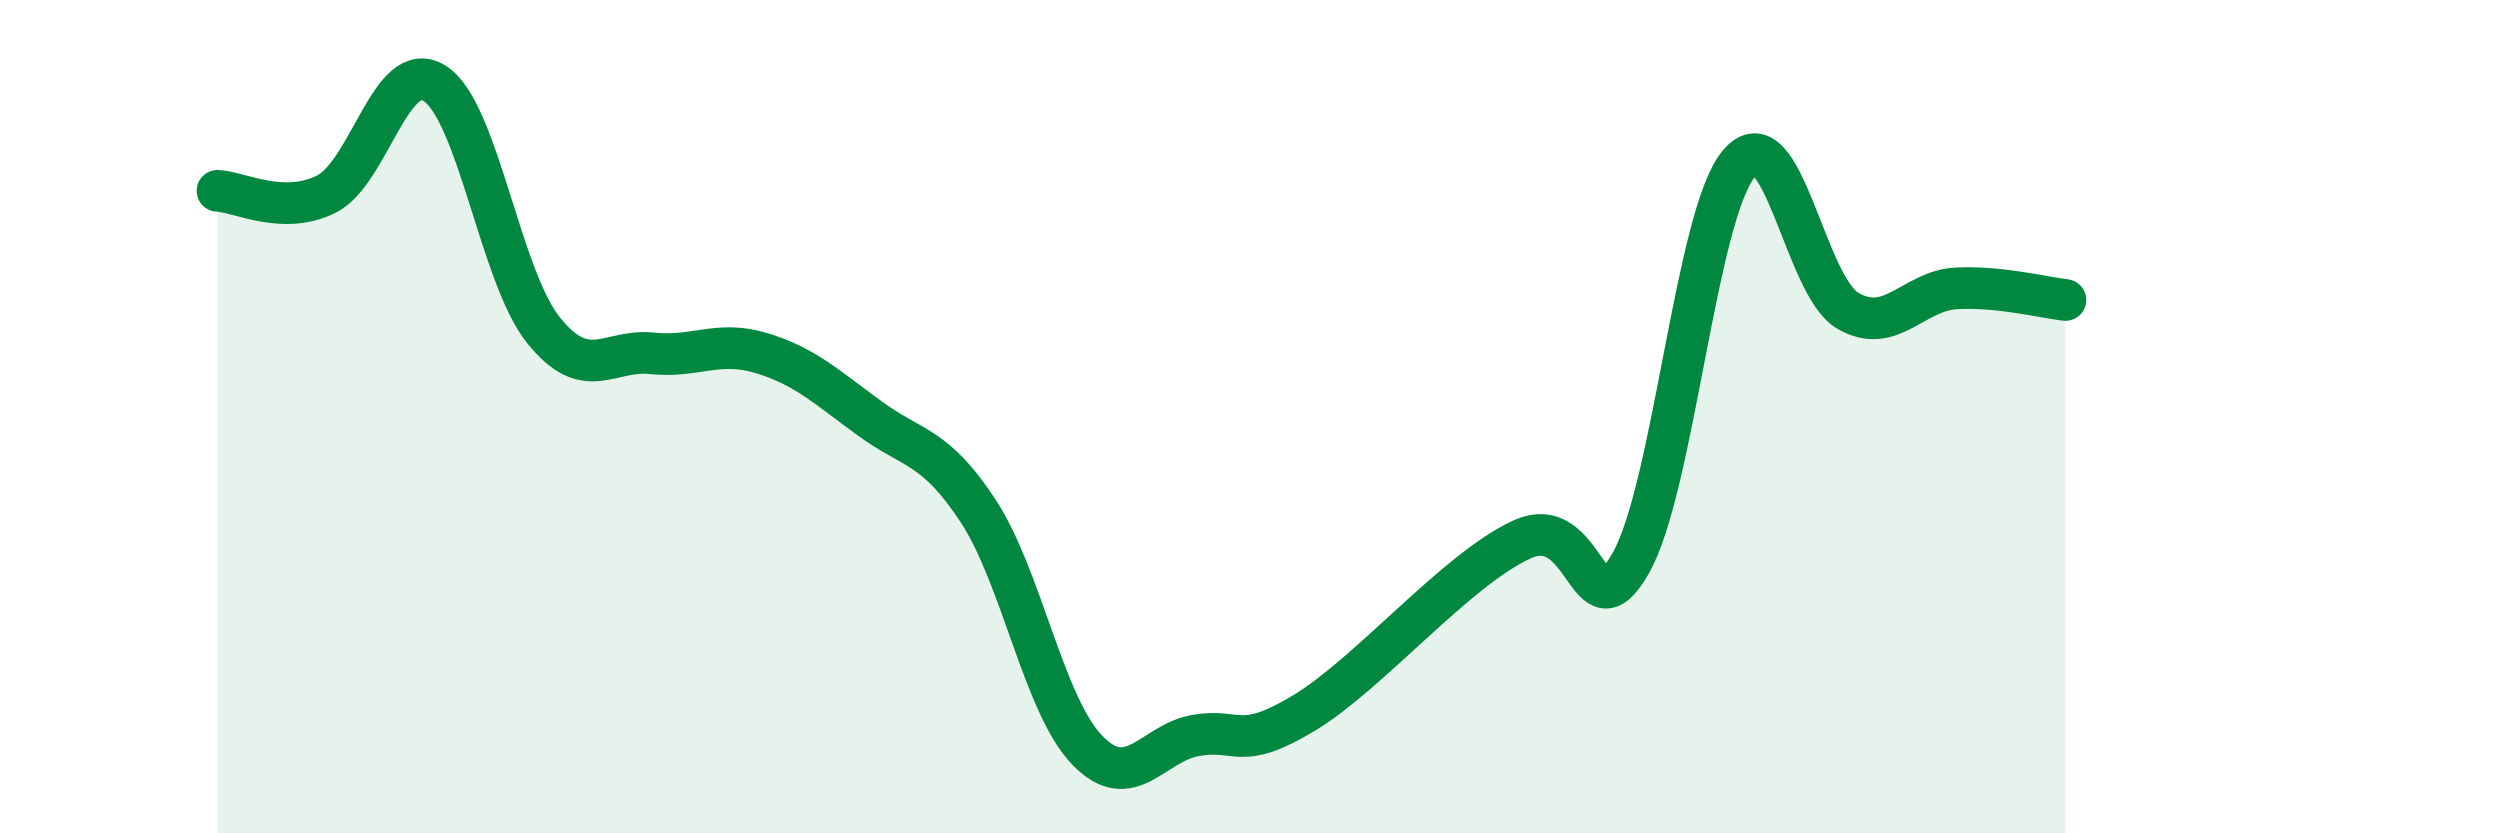 
    <svg width="60" height="20" viewBox="0 0 60 20" xmlns="http://www.w3.org/2000/svg">
      <path
        d="M 5.22,4.58 C 5.74,4.6 6.79,5.18 7.83,4.66 C 8.87,4.14 9.39,1.35 10.43,2 C 11.47,2.65 12,6.62 13.04,7.92 C 14.08,9.22 14.61,8.37 15.65,8.48 C 16.69,8.59 17.22,8.16 18.26,8.47 C 19.3,8.78 19.83,9.28 20.87,10.04 C 21.91,10.8 22.44,10.68 23.48,12.27 C 24.52,13.86 25.05,16.92 26.09,18 C 27.13,19.08 27.66,17.83 28.7,17.65 C 29.74,17.47 29.74,18.05 31.3,17.11 C 32.86,16.17 34.95,13.67 36.52,12.95 C 38.09,12.23 38.09,15.34 39.13,13.53 C 40.17,11.72 40.7,5.13 41.74,3.92 C 42.78,2.71 43.31,6.86 44.35,7.46 C 45.39,8.06 45.92,6.97 46.96,6.92 C 48,6.87 49.05,7.14 49.57,7.2L49.57 20L5.22 20Z"
        fill="#008740"
        opacity="0.1"
        stroke-linecap="round"
        stroke-linejoin="round"
      />
      <path
        d="M 5.22,4.58 C 5.74,4.6 6.79,5.18 7.83,4.66 C 8.87,4.14 9.39,1.35 10.43,2 C 11.47,2.65 12,6.62 13.04,7.92 C 14.08,9.22 14.61,8.37 15.65,8.48 C 16.69,8.59 17.22,8.16 18.26,8.47 C 19.3,8.78 19.83,9.28 20.87,10.04 C 21.91,10.8 22.44,10.68 23.48,12.27 C 24.52,13.86 25.05,16.92 26.09,18 C 27.13,19.08 27.66,17.83 28.7,17.65 C 29.74,17.47 29.74,18.05 31.3,17.11 C 32.86,16.17 34.95,13.67 36.52,12.95 C 38.09,12.23 38.09,15.34 39.13,13.53 C 40.17,11.72 40.7,5.13 41.74,3.92 C 42.78,2.71 43.31,6.86 44.35,7.46 C 45.39,8.06 45.92,6.97 46.96,6.92 C 48,6.87 49.05,7.14 49.57,7.2"
        stroke="#008740"
        stroke-width="1"
        fill="none"
        stroke-linecap="round"
        stroke-linejoin="round"
      />
    </svg>
  
